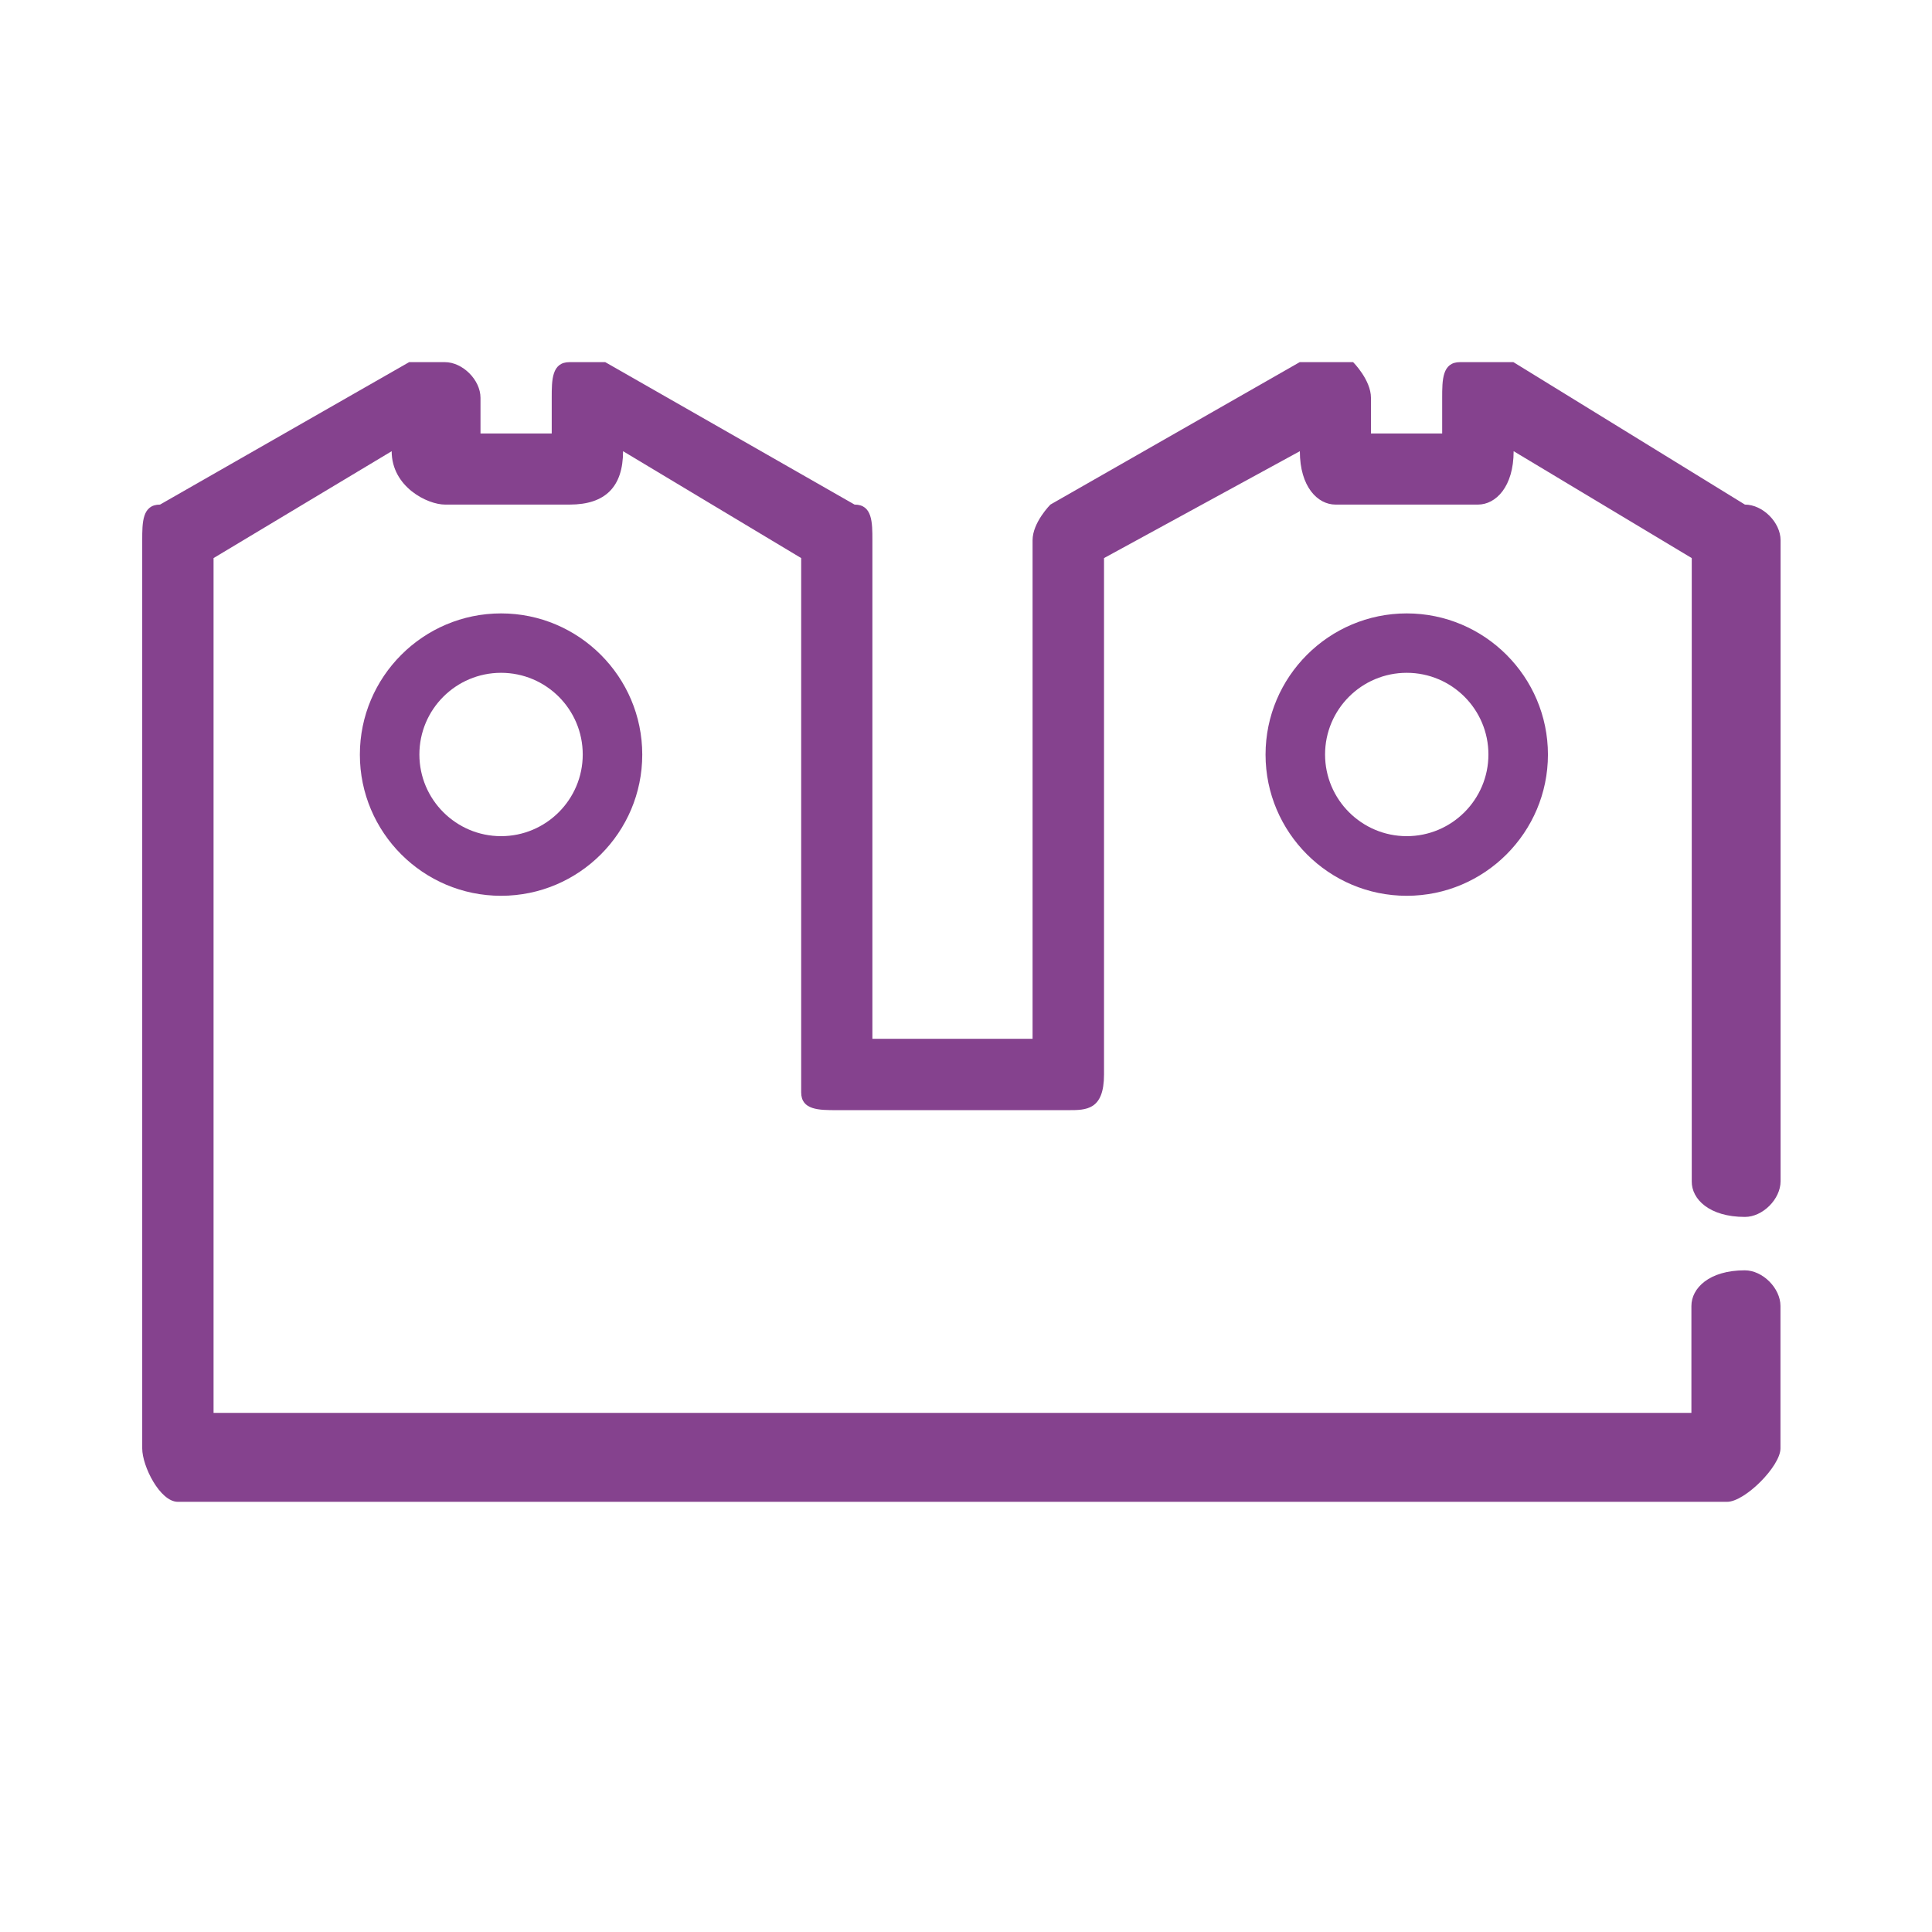 <?xml version="1.0" encoding="utf-8"?>
<!-- Generator: Adobe Illustrator 23.0.3, SVG Export Plug-In . SVG Version: 6.00 Build 0)  -->
<svg version="1.1" xmlns="http://www.w3.org/2000/svg" xmlns:xlink="http://www.w3.org/1999/xlink" x="0px" y="0px"
	 viewBox="0 0 170.08 170.08" style="enable-background:new 0 0 170.08 170.08;" xml:space="preserve">
<style type="text/css">
	.st0{fill:none;}
	.st1{fill:#85428E;}
</style>
<g id="Boundingbox">
	<rect class="st0" width="170.08" height="170.08"/>
</g>
<g id="Icon">
	<g>
		<path class="st1" d="M153.61,107.13c1.57,0,3.14-1.57,3.14-3.14V47.56c0-1.57-1.57-3.14-3.14-3.14l-20.38-12.54
			c-1.57,0-3.14,0-4.7,0c-1.57,0-1.57,1.57-1.57,3.14v3.14h-6.27v-3.14c0-1.57-1.57-3.14-1.57-3.14c-1.57,0-3.14,0-4.7,0
			L92.47,44.42c0,0-1.57,1.57-1.57,3.14v43.89H76.8V47.56c0-1.57,0-3.14-1.57-3.14L53.28,31.88c0,0-1.57,0-3.14,0
			c-1.57,0-1.57,1.57-1.57,3.14v3.14h-6.27v-3.14c0-1.57-1.57-3.14-3.14-3.14c0,0-1.57,0-3.14,0L14.09,44.42
			c-1.57,0-1.57,1.57-1.57,3.14v79.95c0,1.57,1.57,4.7,3.14,4.7h98.76h37.62c1.57,0,4.7-3.14,4.7-4.7v-12.54
			c0-1.57-1.57-3.14-3.14-3.14c-3.14,0-4.7,1.57-4.7,3.14v9.41H18.8V49.13l15.68-9.41c0,3.14,3.14,4.7,4.7,4.7h10.97
			c3.14,0,4.7-1.57,4.7-4.7l15.68,9.41v45.46c0,0,0,0,0,1.57c0,1.57,1.57,1.57,3.14,1.57h20.38c1.57,0,3.14,0,3.14-3.14V49.13
			l17.24-9.41c0,3.14,1.57,4.7,3.14,4.7h12.54c1.57,0,3.14-1.57,3.14-4.7l15.68,9.41v54.87
			C148.91,105.56,150.47,107.13,153.61,107.13z"/>
		<path class="st1" d="M44.11,54c-6.85,0-12.43,5.58-12.43,12.43s5.57,12.43,12.43,12.43s12.43-5.58,12.43-12.43S50.96,54,44.11,54z
			 M44.11,73.61c-3.96,0-7.19-3.22-7.19-7.19s3.22-7.19,7.19-7.19s7.19,3.22,7.19,7.19S48.07,73.61,44.11,73.61z"/>
		<path class="st1" d="M123.84,54c-6.85,0-12.43,5.58-12.43,12.43s5.58,12.43,12.43,12.43c6.85,0,12.43-5.58,12.43-12.43
			S130.69,54,123.84,54z M123.84,73.61c-3.96,0-7.19-3.22-7.19-7.19s3.22-7.19,7.19-7.19s7.19,3.22,7.19,7.19
			S127.8,73.61,123.84,73.61z"/>
	</g>
</g>
</svg>
